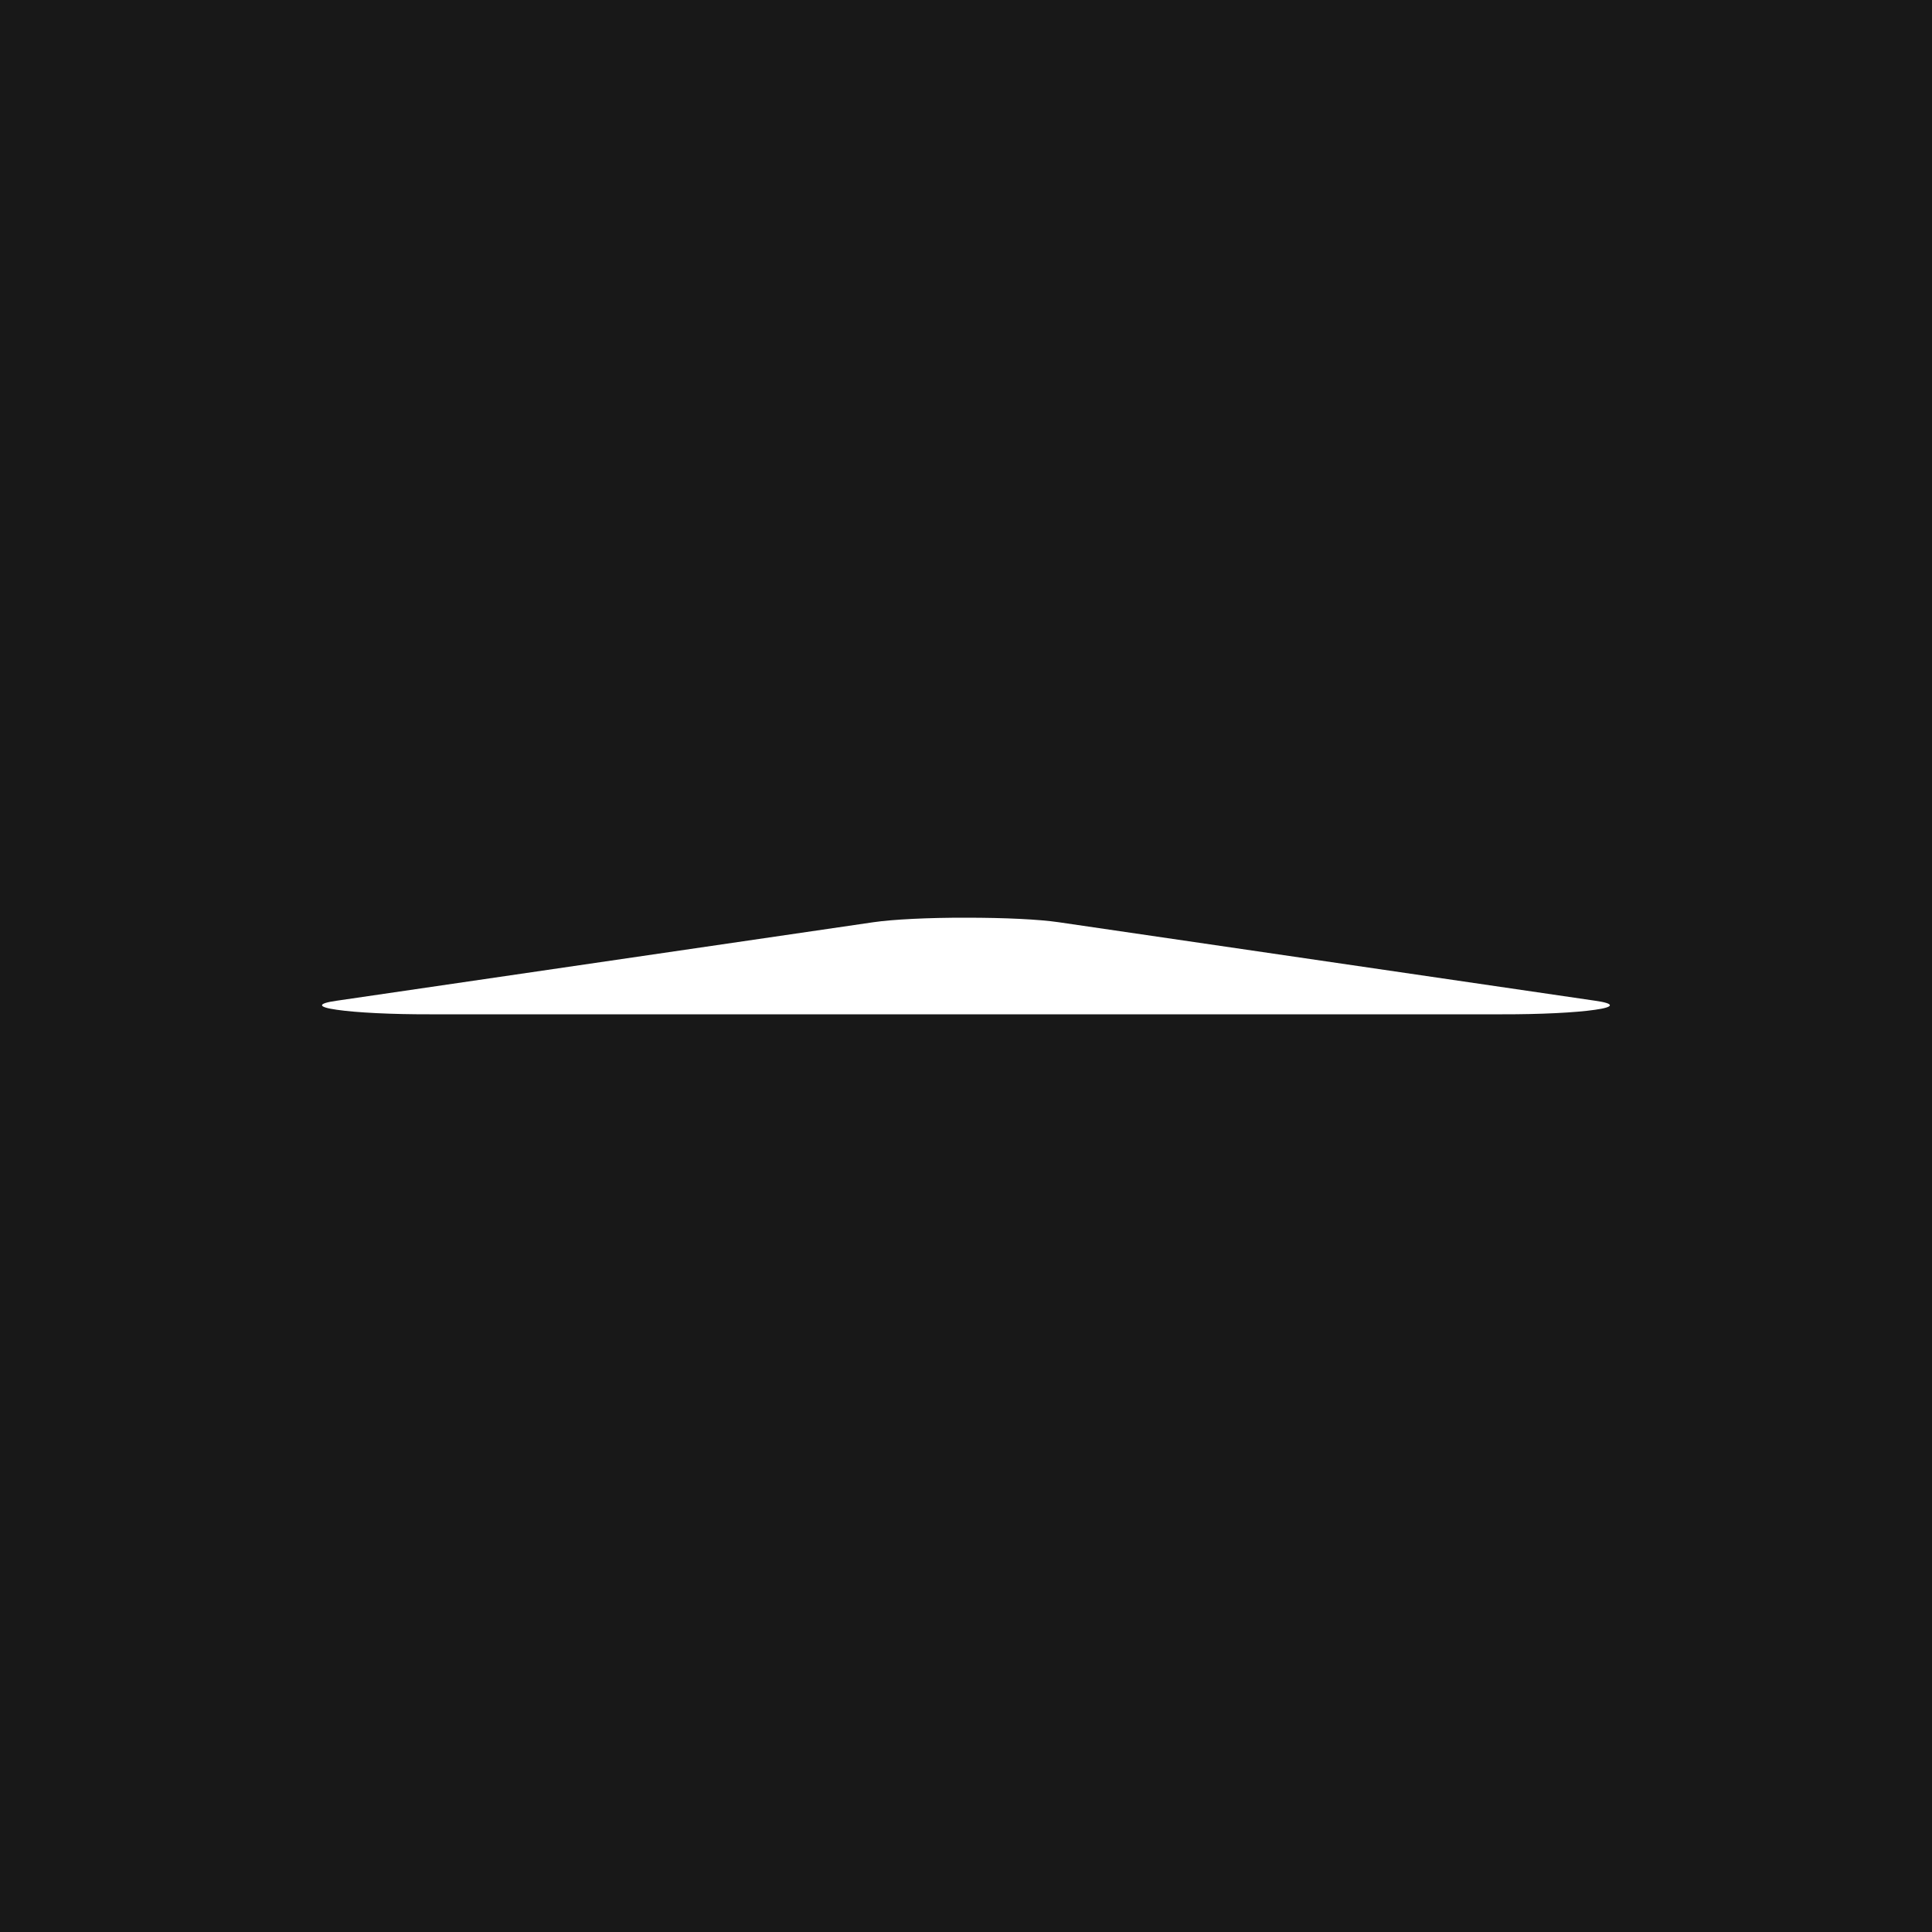 <svg width="200" height="200" viewBox="0 0 200 200" fill="none" xmlns="http://www.w3.org/2000/svg">
<rect width="200" height="200" fill="#181818"/>
<path d="M44.459 105H155.523C157.438 105.004 159.331 104.963 161.015 104.881C162.699 104.799 164.115 104.679 165.123 104.532C166.124 104.392 166.656 104.229 166.656 104.063C166.656 103.897 166.124 103.734 165.123 103.594L109.591 95.468C107.547 95.17 104.058 95 99.991 95C98.08 94.996 96.191 95.038 94.512 95.12C92.832 95.202 91.419 95.322 90.414 95.468L34.859 103.594C33.863 103.734 33.334 103.896 33.334 104.062C33.334 104.228 33.863 104.39 34.859 104.53C35.864 104.677 37.279 104.798 38.963 104.88C40.648 104.963 42.542 105.004 44.459 105Z" fill="white"/>
</svg>
